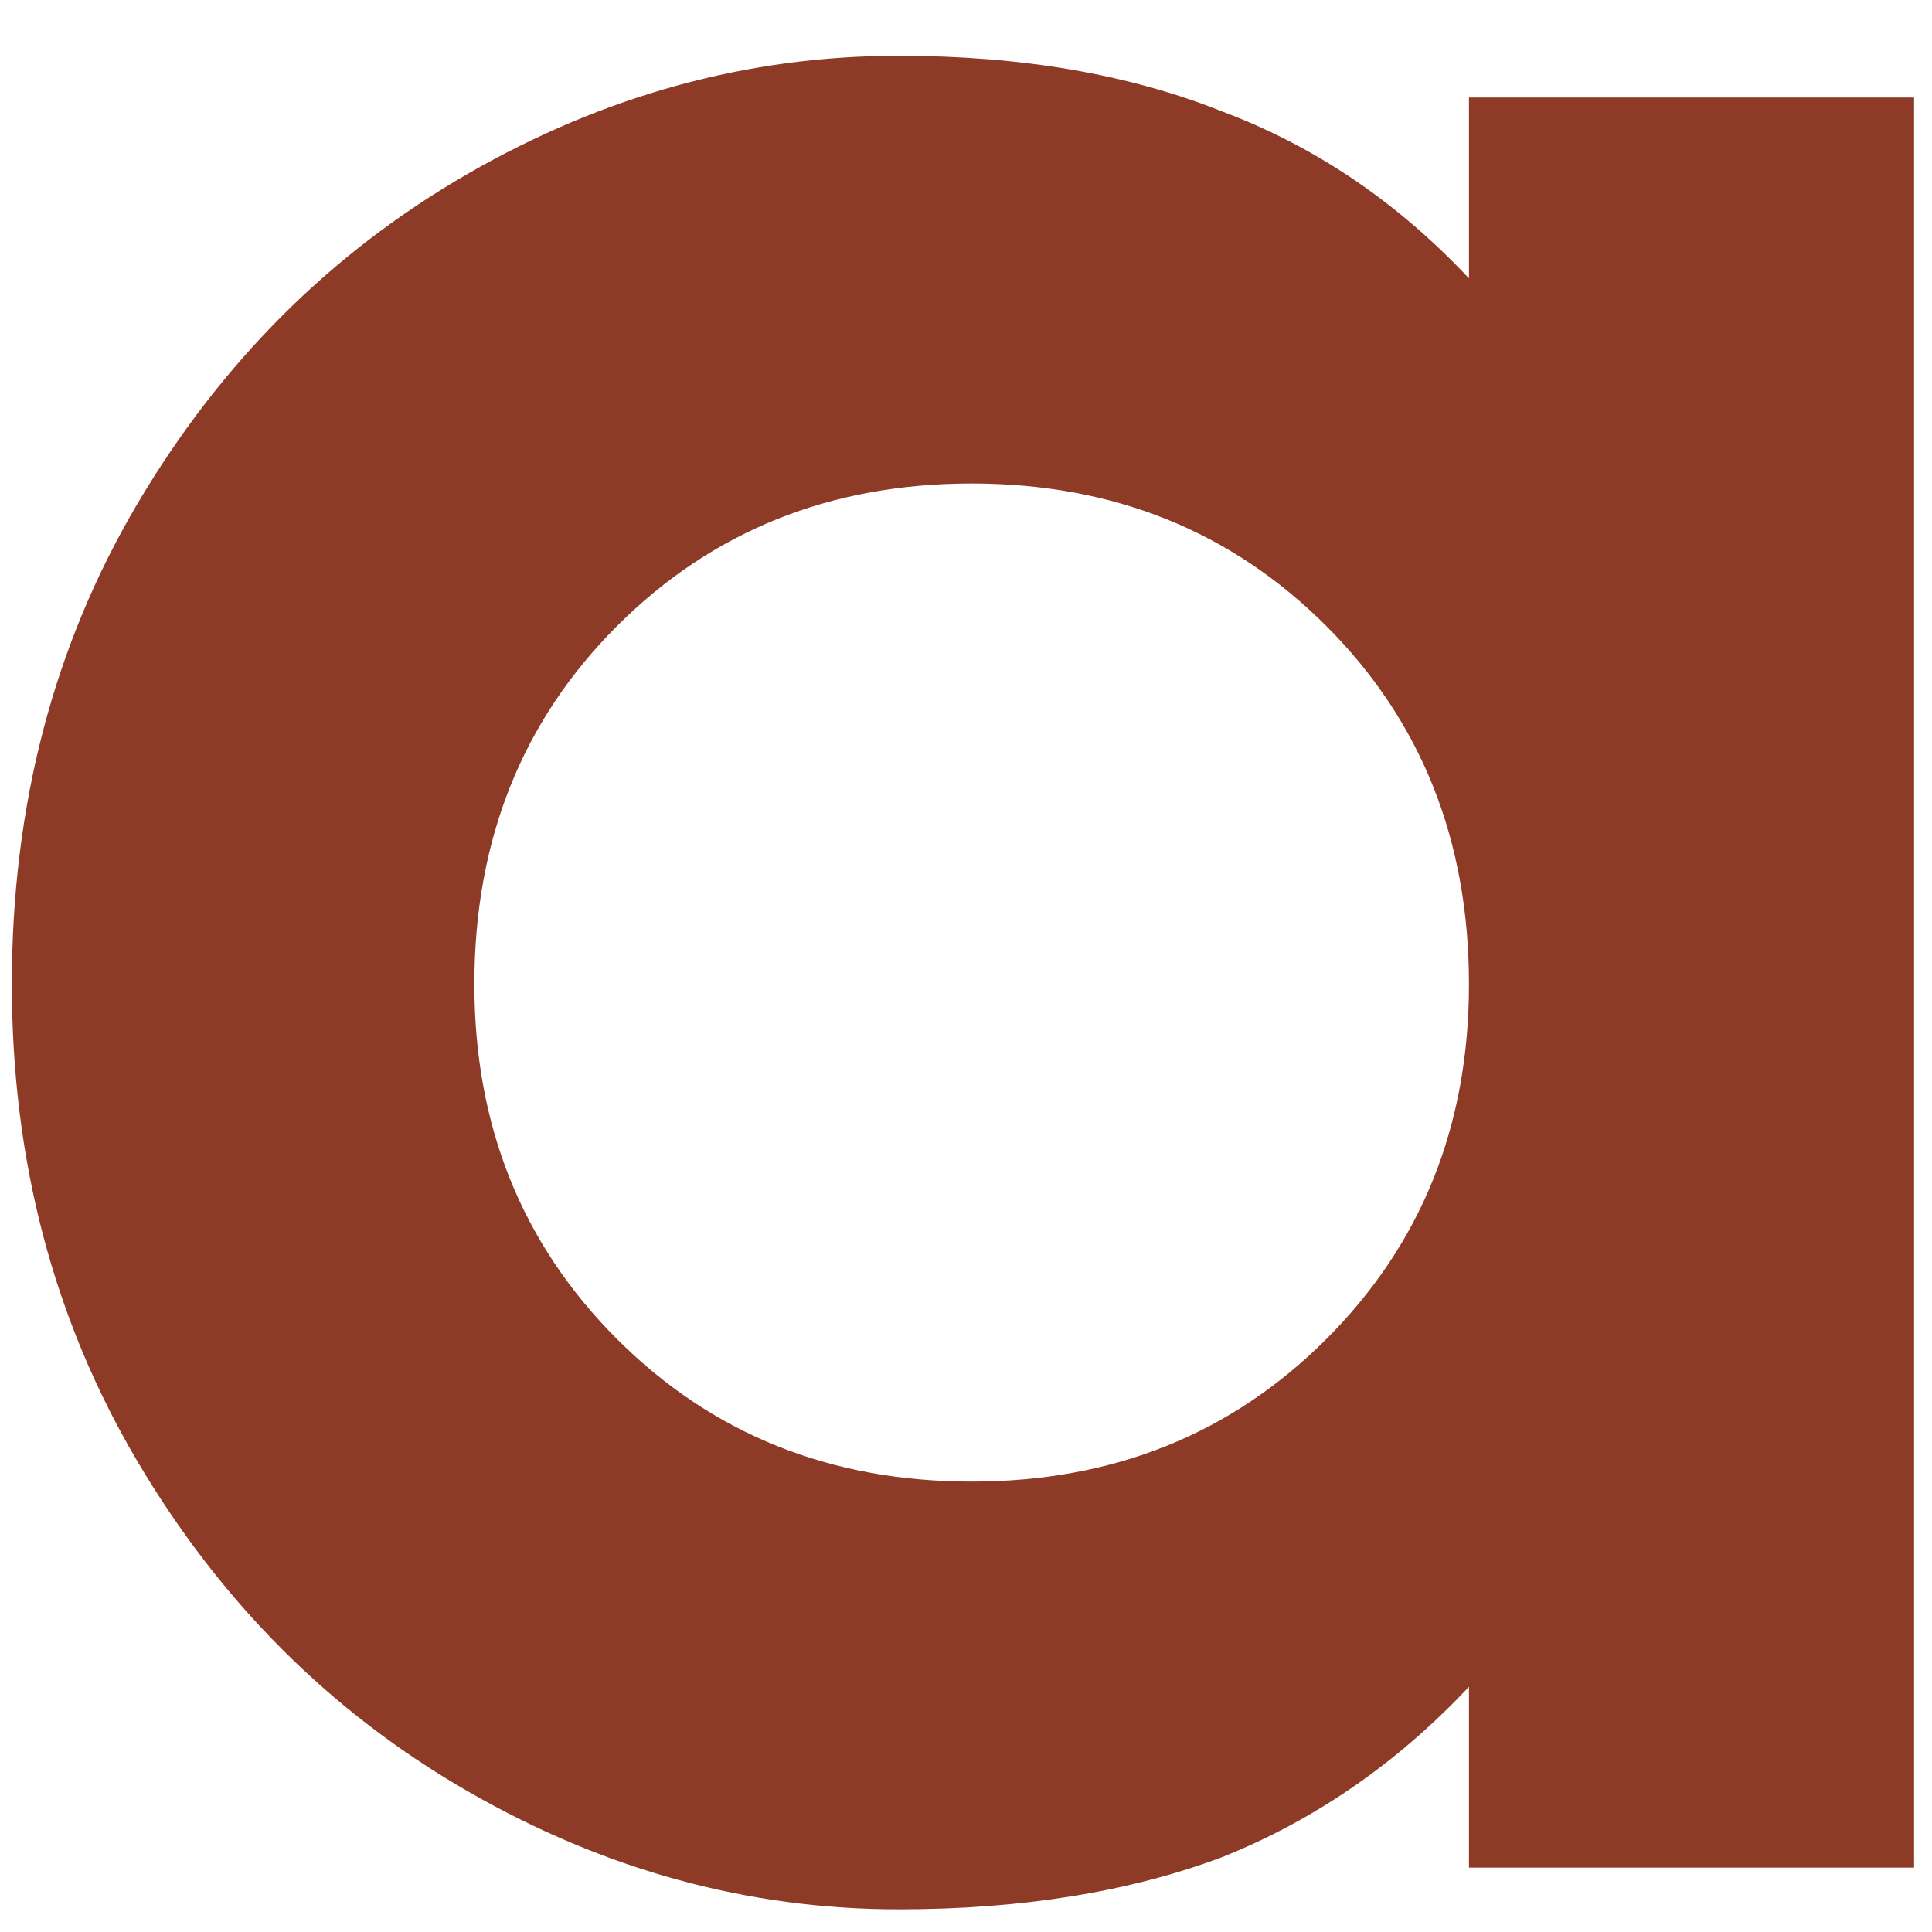 <svg width="30" height="30" viewBox="0 0 30 30" fill="none" xmlns="http://www.w3.org/2000/svg">
<path d="M22.81 1.514H29.722V29H22.81V26.192C21.694 27.38 20.416 28.262 18.976 28.838C17.536 29.378 15.862 29.648 13.954 29.648C11.614 29.648 9.382 29.036 7.258 27.812C5.134 26.588 3.424 24.878 2.128 22.682C0.832 20.486 0.184 18.02 0.184 15.284C0.184 12.512 0.832 10.028 2.128 7.832C3.424 5.636 5.134 3.926 7.258 2.702C9.382 1.478 11.614 0.866 13.954 0.866C15.862 0.866 17.536 1.154 18.976 1.73C20.416 2.27 21.694 3.134 22.81 4.322V1.514ZM15.088 23.006C17.284 23.006 19.12 22.268 20.596 20.792C22.072 19.316 22.81 17.48 22.81 15.284C22.81 13.052 22.072 11.198 20.596 9.722C19.12 8.246 17.284 7.508 15.088 7.508C12.892 7.508 11.056 8.246 9.58 9.722C8.104 11.198 7.366 13.052 7.366 15.284C7.366 17.48 8.104 19.316 9.58 20.792C11.056 22.268 12.892 23.006 15.088 23.006Z" fill="#8D3A26"/>
</svg>
